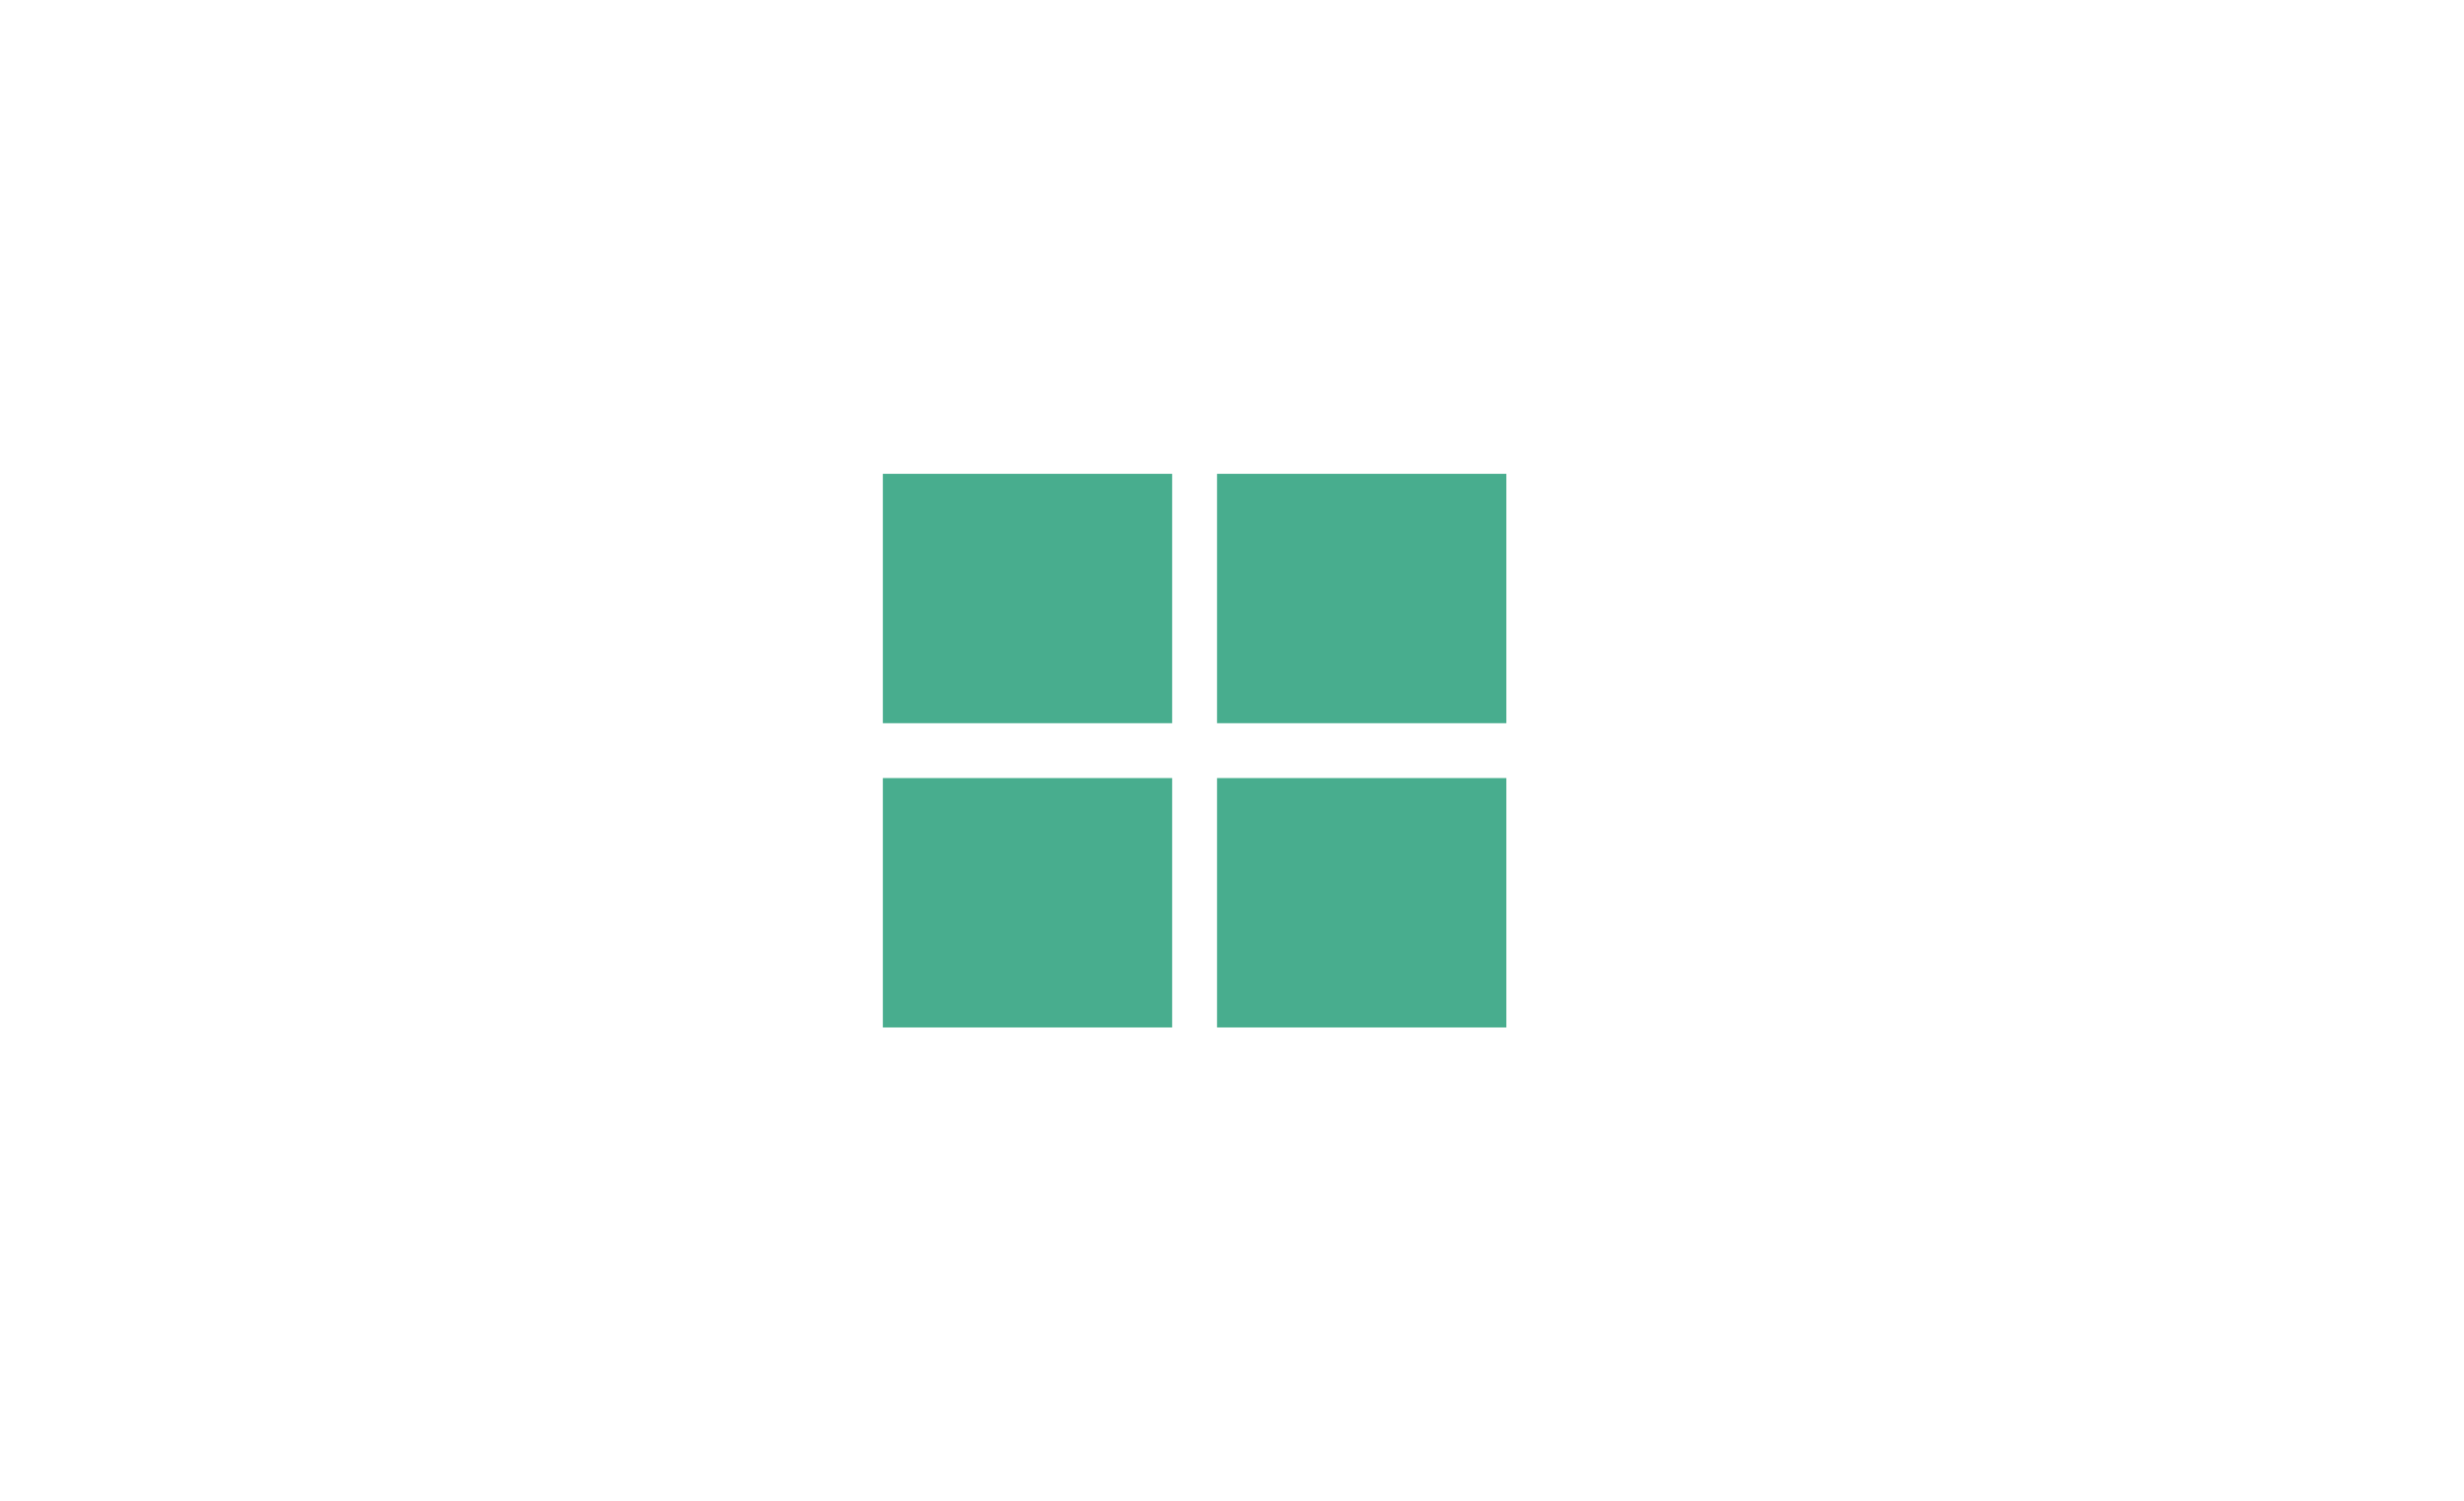 <?xml version="1.0" encoding="UTF-8" standalone="no"?>
<!-- Generator: Adobe Illustrator 20.1.0, SVG Export Plug-In . SVG Version: 6.00 Build 0)  -->

<svg
   xmlns:dc="http://purl.org/dc/elements/1.1/"
   xmlns:cc="http://creativecommons.org/ns#"
   xmlns:rdf="http://www.w3.org/1999/02/22-rdf-syntax-ns#"
   xmlns:svg="http://www.w3.org/2000/svg"
   xmlns="http://www.w3.org/2000/svg"
   xmlns:sodipodi="http://sodipodi.sourceforge.net/DTD/sodipodi-0.dtd"
   xmlns:inkscape="http://www.inkscape.org/namespaces/inkscape"
   version="1.1"
   id="Layer_1"
   x="0px"
   y="0px"
   viewBox="0 0 49.4 30.1"
   style="enable-background:new 0 0 49.4 30.1;"
   xml:space="preserve"
   inkscape:version="0.91 r13725"
   sodipodi:docname="thumbs.svg"><defs
     id="defs15" /><sodipodi:namedview
     pagecolor="#ffffff"
     bordercolor="#666666"
     borderopacity="1"
     objecttolerance="10"
     gridtolerance="10"
     guidetolerance="10"
     inkscape:pageopacity="0"
     inkscape:pageshadow="2"
     inkscape:window-width="756"
     inkscape:window-height="480"
     id="namedview13"
     showgrid="false"
     inkscape:zoom="7.2064775"
     inkscape:cx="28.516012"
     inkscape:cy="15.05"
     inkscape:window-x="0"
     inkscape:window-y="0"
     inkscape:window-maximized="0"
     inkscape:current-layer="Layer_1" /><style
     type="text/css"
     id="style3">
	.st0{fill:#1D1D1B;}
</style><rect
     x="17.7"
     y="9.5"
     class="st0"
     width="5.8"
     height="5"
     id="rect5"
     style="fill:#48ad8e;fill-opacity:1" /><rect
     x="24.4"
     y="9.5"
     class="st0"
     width="5.8"
     height="5"
     id="rect7"
     style="fill:#48ad8e;fill-opacity:1" /><rect
     x="17.7"
     y="15.6"
     class="st0"
     width="5.8"
     height="5"
     id="rect9"
     style="fill:#48ad8e;fill-opacity:1" /><rect
     x="24.4"
     y="15.6"
     class="st0"
     width="5.8"
     height="5"
     id="rect11"
     style="fill:#48ad8e;fill-opacity:1" /></svg>